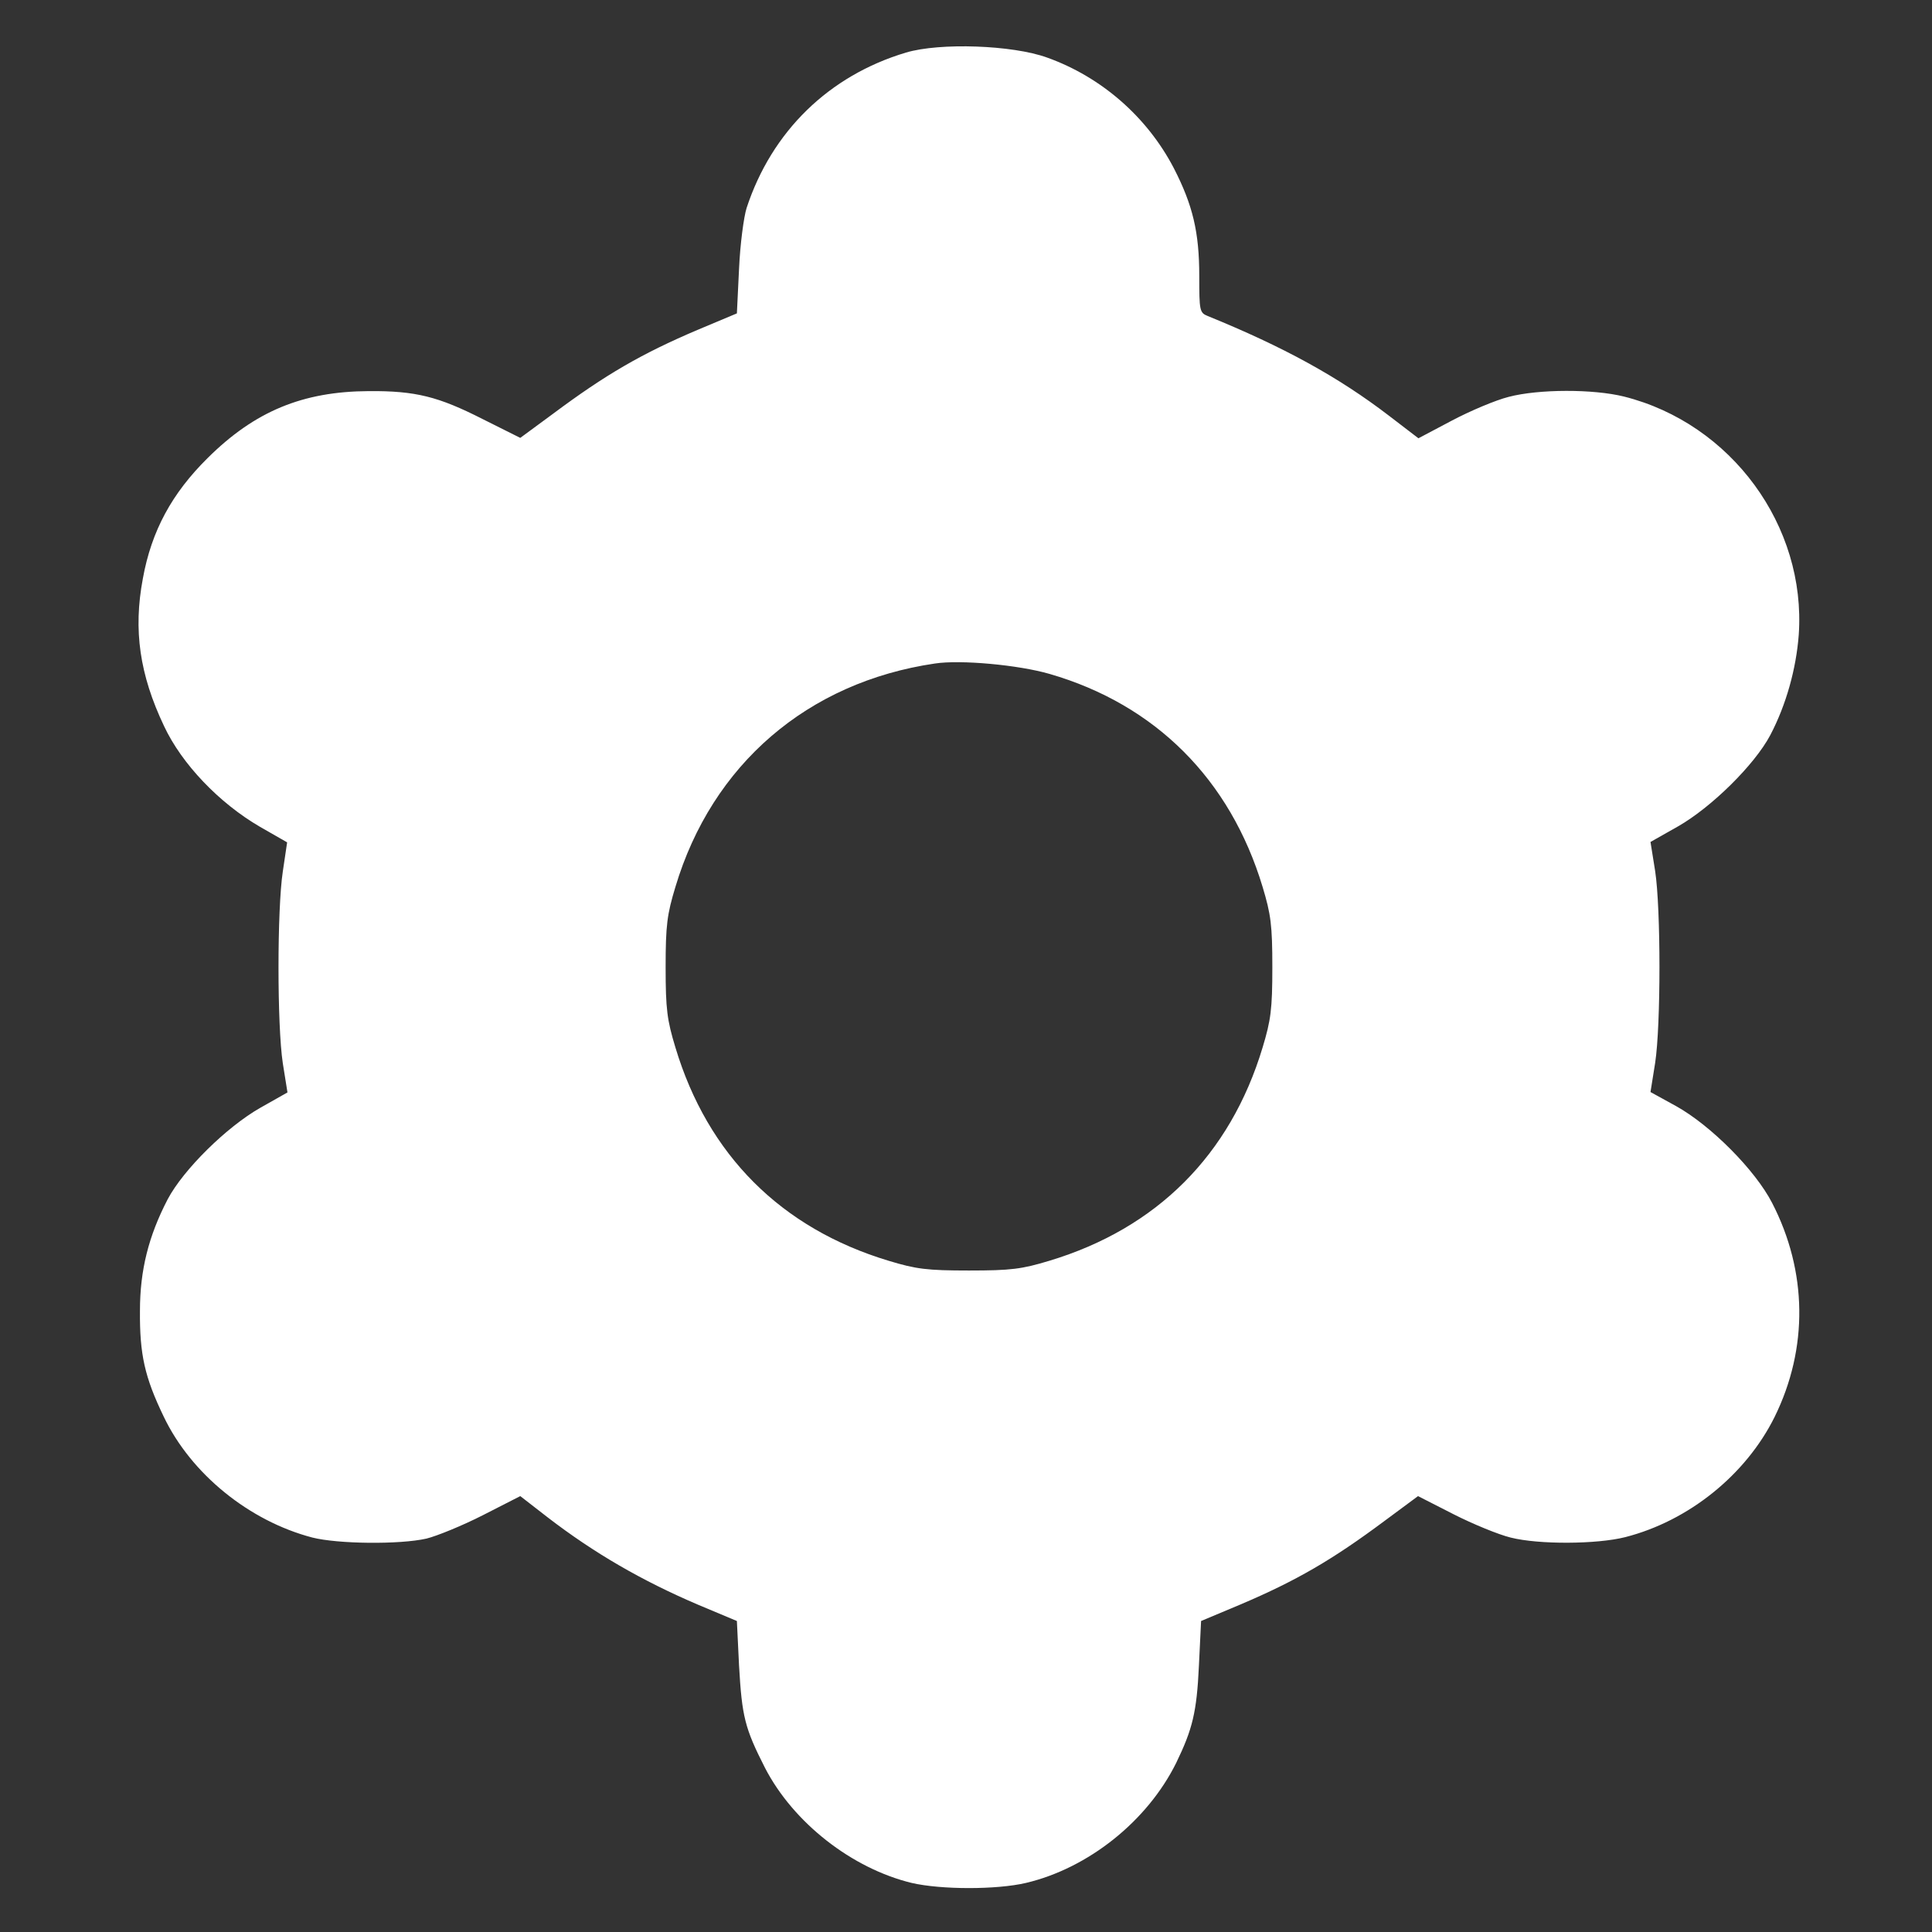 <svg width="34" height="34" viewBox="0 0 34 34" fill="none" xmlns="http://www.w3.org/2000/svg">
<rect x="0" y="0" width="34" height="34" fill="#333333" stroke="none"/>
<g clip-path="url(#clip0_2628_1996)">
<path d="M15.944 0.925C14.589 1.33 13.582 2.311 13.139 3.66C13.089 3.818 13.025 4.3 13.006 4.73L12.968 5.515L12.272 5.807C11.29 6.225 10.657 6.592 9.732 7.282L9.156 7.706L8.498 7.377C7.713 6.978 7.314 6.877 6.49 6.883C5.325 6.889 4.483 7.238 3.654 8.061C3.027 8.681 2.666 9.34 2.514 10.182C2.343 11.088 2.457 11.873 2.887 12.778C3.198 13.443 3.856 14.133 4.578 14.552L5.053 14.824L4.977 15.337C4.876 16.002 4.876 18.047 4.977 18.712L5.059 19.225L4.578 19.497C3.989 19.833 3.229 20.58 2.951 21.105C2.615 21.751 2.463 22.353 2.463 23.068C2.457 23.834 2.545 24.233 2.881 24.93C3.362 25.937 4.382 26.766 5.496 27.058C5.946 27.172 7.029 27.184 7.504 27.077C7.687 27.032 8.137 26.849 8.498 26.665L9.156 26.329L9.638 26.703C10.461 27.336 11.297 27.817 12.272 28.235L12.968 28.527L13.006 29.312C13.057 30.211 13.108 30.414 13.462 31.11C13.962 32.079 14.995 32.883 16.046 33.137C16.565 33.257 17.54 33.257 18.053 33.137C19.155 32.877 20.193 32.047 20.7 31.022C20.985 30.433 21.061 30.135 21.099 29.312L21.137 28.527L21.833 28.235C22.815 27.817 23.448 27.45 24.373 26.76L24.955 26.329L25.576 26.646C25.924 26.823 26.374 27.007 26.583 27.058C27.076 27.184 28.102 27.178 28.602 27.051C29.717 26.766 30.724 25.956 31.23 24.936C31.826 23.727 31.807 22.372 31.186 21.169C30.889 20.592 30.11 19.807 29.495 19.465L29.046 19.218L29.128 18.705C29.229 18.041 29.229 15.995 29.128 15.33L29.046 14.817L29.527 14.545C30.116 14.21 30.876 13.462 31.154 12.937C31.433 12.405 31.61 11.772 31.655 11.17C31.788 9.258 30.471 7.453 28.577 6.978C28.039 6.845 27.083 6.845 26.551 6.984C26.323 7.041 25.873 7.231 25.55 7.402L24.962 7.713L24.449 7.32C23.549 6.63 22.587 6.104 21.251 5.56C21.111 5.503 21.105 5.465 21.105 4.857C21.105 4.084 20.991 3.609 20.656 2.957C20.187 2.058 19.383 1.355 18.427 1.013C17.819 0.792 16.54 0.747 15.944 0.925ZM18.471 11.86C20.333 12.399 21.65 13.716 22.22 15.609C22.365 16.09 22.391 16.28 22.391 17.021C22.391 17.762 22.365 17.952 22.22 18.433C21.65 20.326 20.358 21.618 18.465 22.188C17.983 22.334 17.793 22.359 17.053 22.359C16.312 22.359 16.122 22.334 15.64 22.188C13.747 21.618 12.455 20.326 11.886 18.433C11.74 17.952 11.714 17.762 11.714 17.021C11.714 16.28 11.74 16.09 11.886 15.609C12.531 13.45 14.216 12.006 16.451 11.677C16.907 11.607 17.926 11.702 18.471 11.86Z" fill="white"/>
</g>
<defs>
<clipPath id="clip0_2628_1996">
<rect width="32.421" height="32.421" fill="white" transform="translate(0.842 0.811)"/>
</clipPath>
</defs>
</svg>
